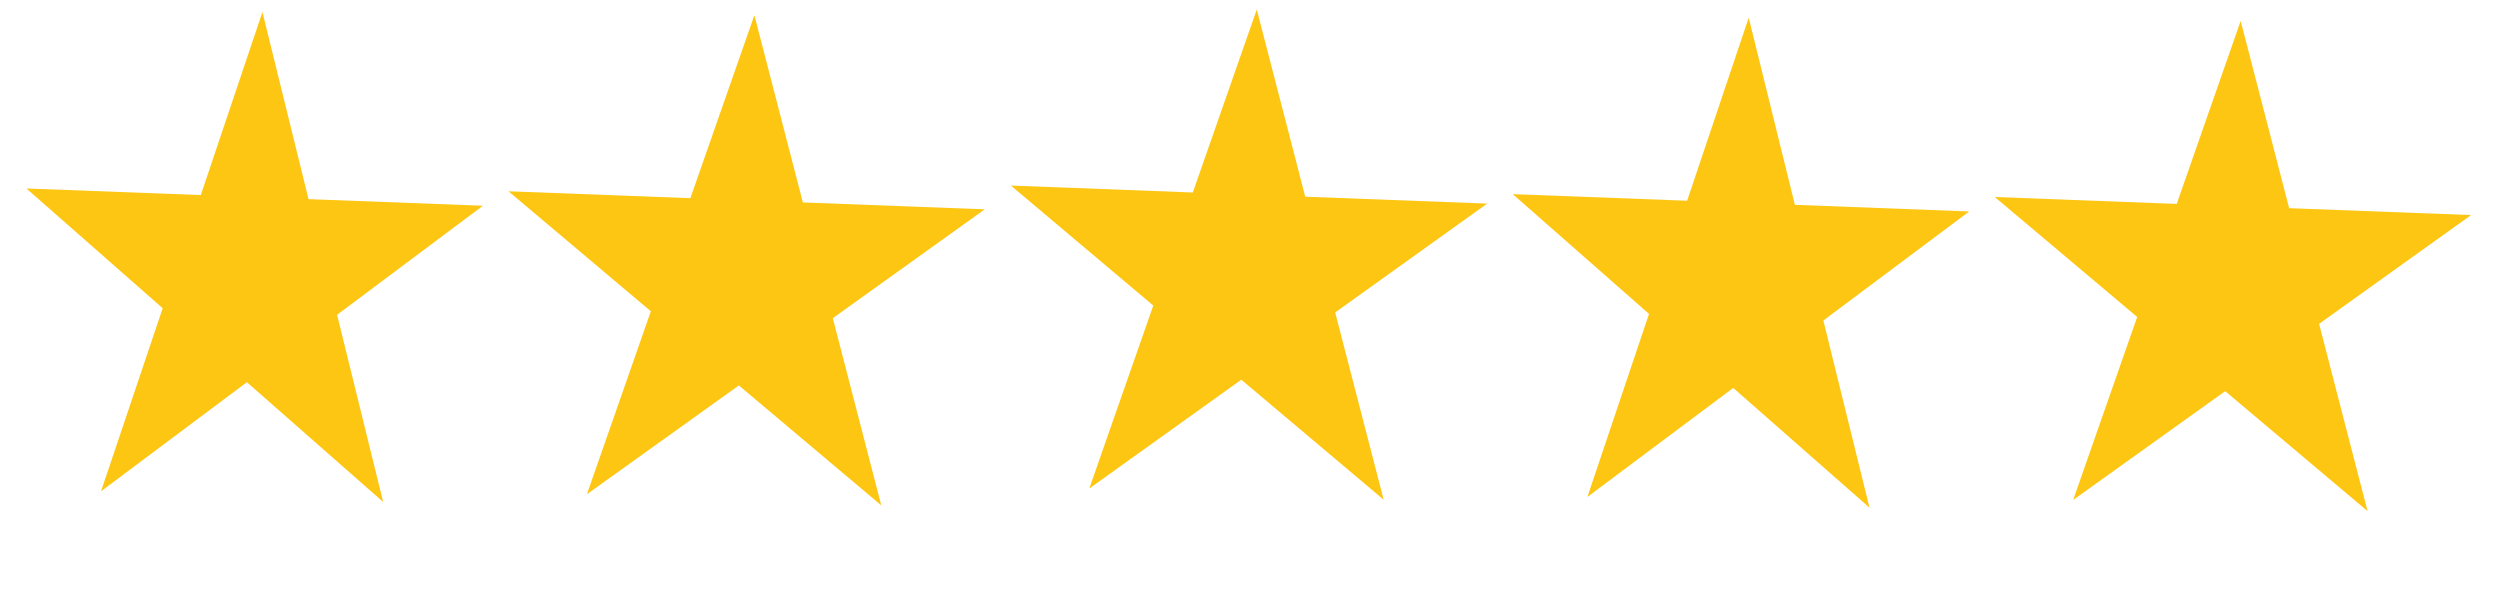 <?xml version="1.0" encoding="UTF-8"?> <svg xmlns="http://www.w3.org/2000/svg" width="41" height="10" viewBox="0 0 41 10" fill="none"><path d="M20.611 0.156L21.406 3.226L24.39 3.339L21.897 5.124L22.692 8.195L20.357 6.227L17.864 8.012L18.914 5.011L16.578 3.043L19.562 3.157L20.611 0.156Z" fill="#FDC612"></path><path d="M4.304 0.197L5.06 3.266L7.92 3.374L5.528 5.163L6.284 8.232L4.049 6.268L1.657 8.057L2.668 5.055L0.433 3.091L3.293 3.199L4.304 0.197Z" fill="#FDC612"></path><path d="M12.372 0.249L13.167 3.32L16.15 3.433L13.658 5.218L14.453 8.288L12.117 6.321L9.625 8.106L10.674 5.105L8.339 3.137L11.322 3.25L12.372 0.249Z" fill="#FDC612"></path><path d="M28.679 0.29L29.436 3.359L32.295 3.468L29.903 5.256L30.66 8.326L28.425 6.362L26.033 8.15L27.044 5.148L24.809 3.184L27.669 3.292L28.679 0.29Z" fill="#FDC612"></path><path d="M36.747 0.343L37.542 3.414L40.526 3.527L38.033 5.311L38.828 8.382L36.493 6.415L34 8.199L35.05 5.198L32.714 3.231L35.698 3.344L36.747 0.343Z" fill="#FDC612"></path></svg> 